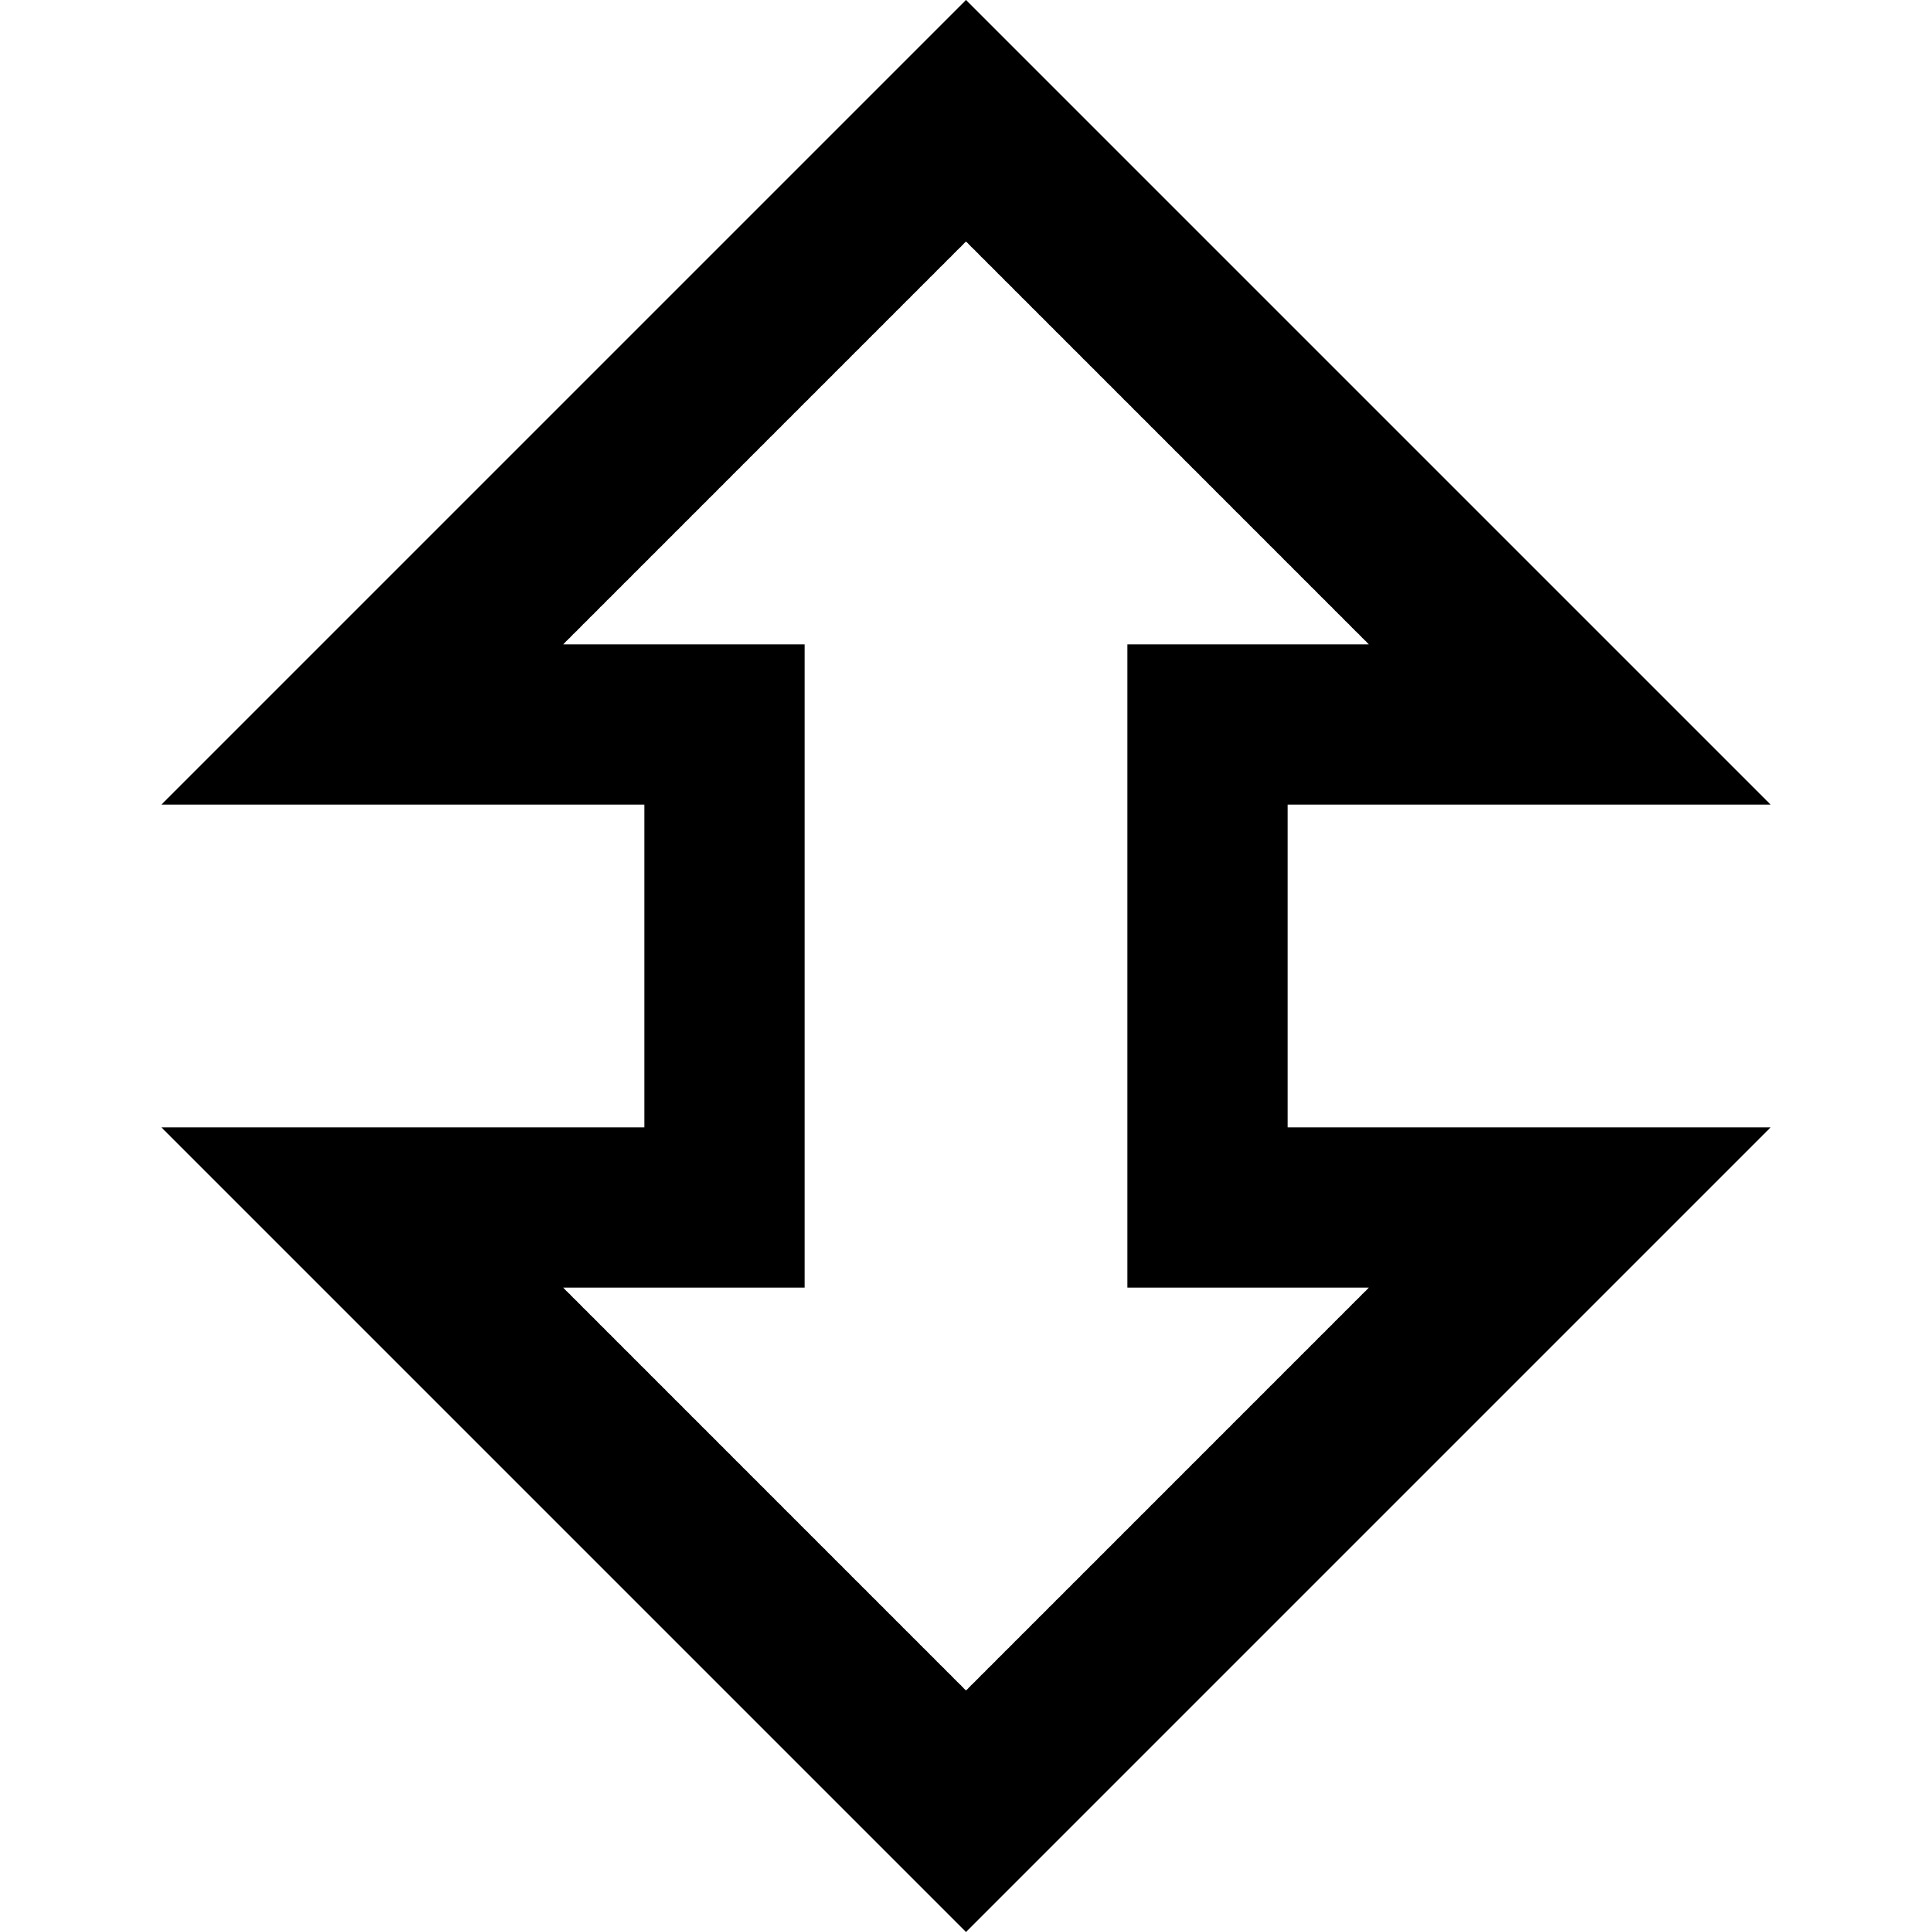 <?xml version="1.0" encoding="utf-8"?>
<!-- Generator: www.svgicons.com -->
<svg xmlns="http://www.w3.org/2000/svg" width="800" height="800" viewBox="0 0 24 24">
<path fill="currentColor" d="M16 10h6L12 0L2 10h6v4H2l10 10l10-10h-6zm-2 6h3l-5 5l-5-5h3V8H7l5-5l5 5h-3z"/>
</svg>